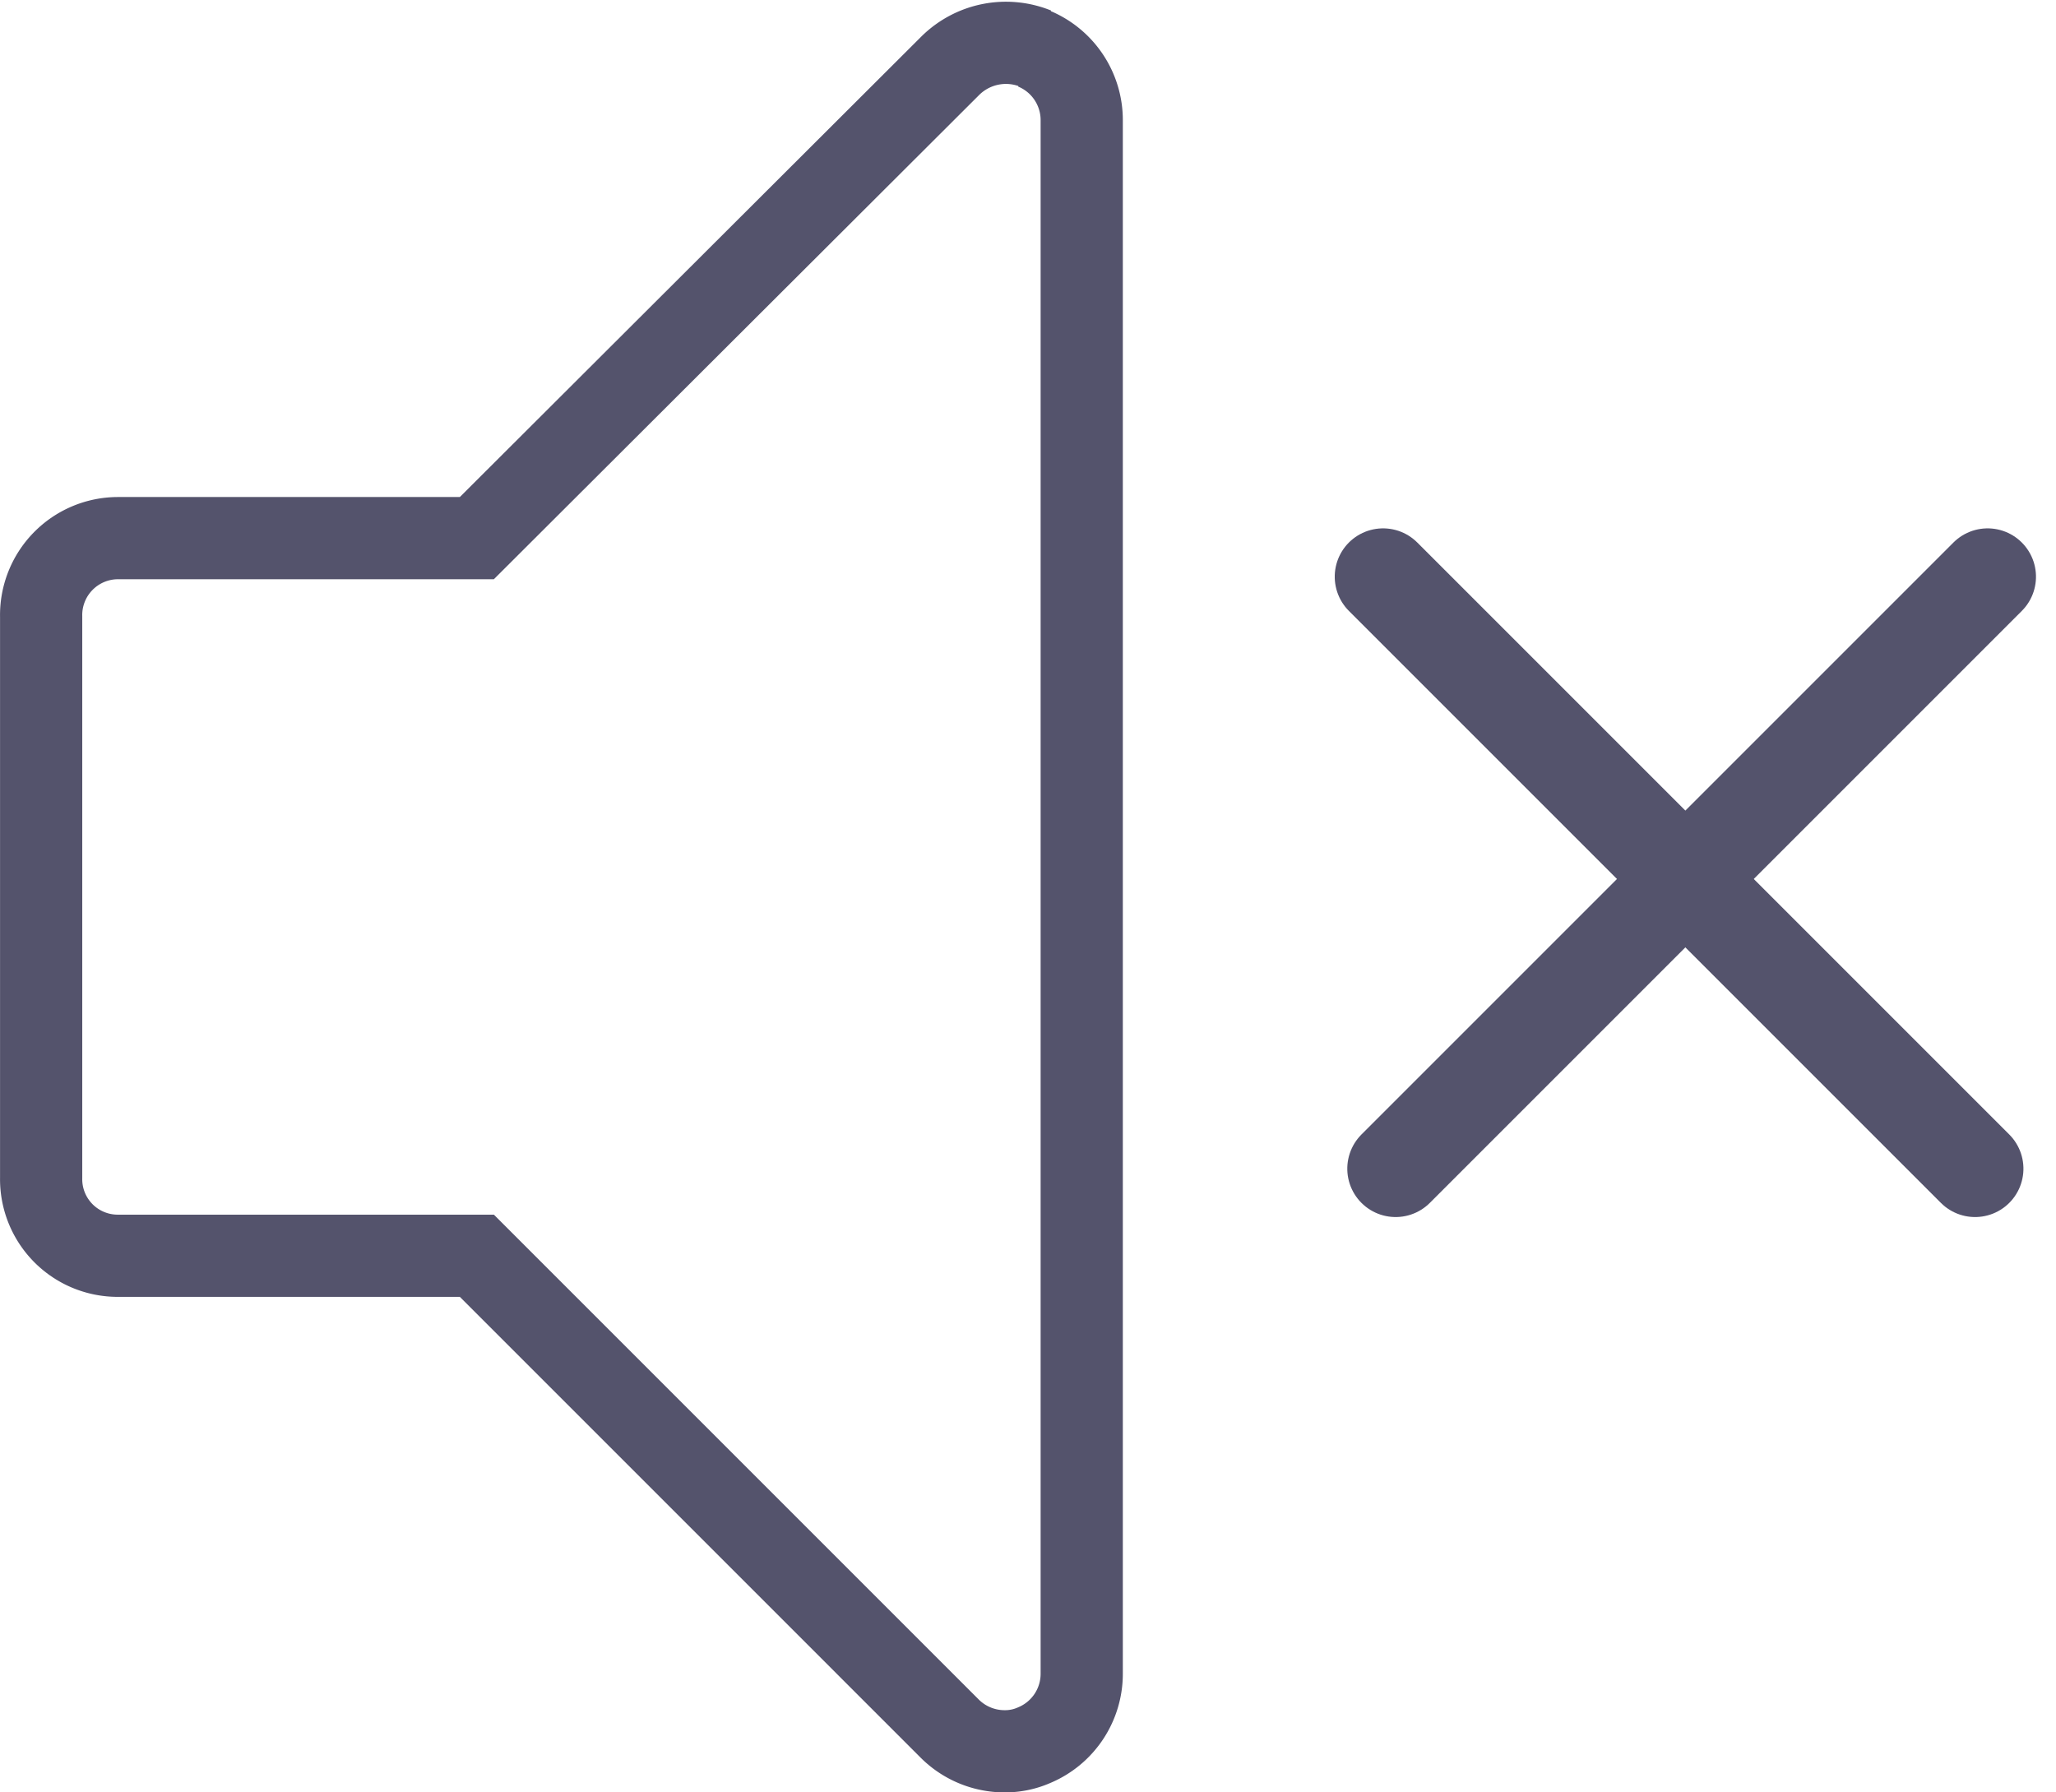 <svg xmlns="http://www.w3.org/2000/svg" width="42.516" height="37.065" viewBox="0 0 42.516 37.065"><defs><style>.a,.b{fill:none;stroke:#54536c;}.a{stroke-width:1.7px;}.b{stroke-linecap:round;stroke-width:2px;}</style></defs><g transform="translate(-1197.149 -224.115)"><g transform="translate(1198 225)"><path class="a" d="M20.564.122A1.636,1.636,0,0,0,18.8.476L9.01,10.245H1.59A1.591,1.591,0,0,0,0,11.87H0V23.477a1.583,1.583,0,0,0,1.572,1.608H9.01l9.77,9.77a1.606,1.606,0,0,0,1.131.477,1.488,1.488,0,0,0,.618-.124,1.6,1.6,0,0,0,.989-1.484V1.606A1.6,1.6,0,0,0,20.529.122Z" transform="translate(0 -0.002)"/></g><g transform="translate(1227.75 236.041)"><path class="b" d="M0,0V17.312" transform="translate(10.501 0) rotate(45)"/><path class="b" d="M0,0V17.312" transform="translate(-2 0) rotate(-45)"/></g></g></svg>